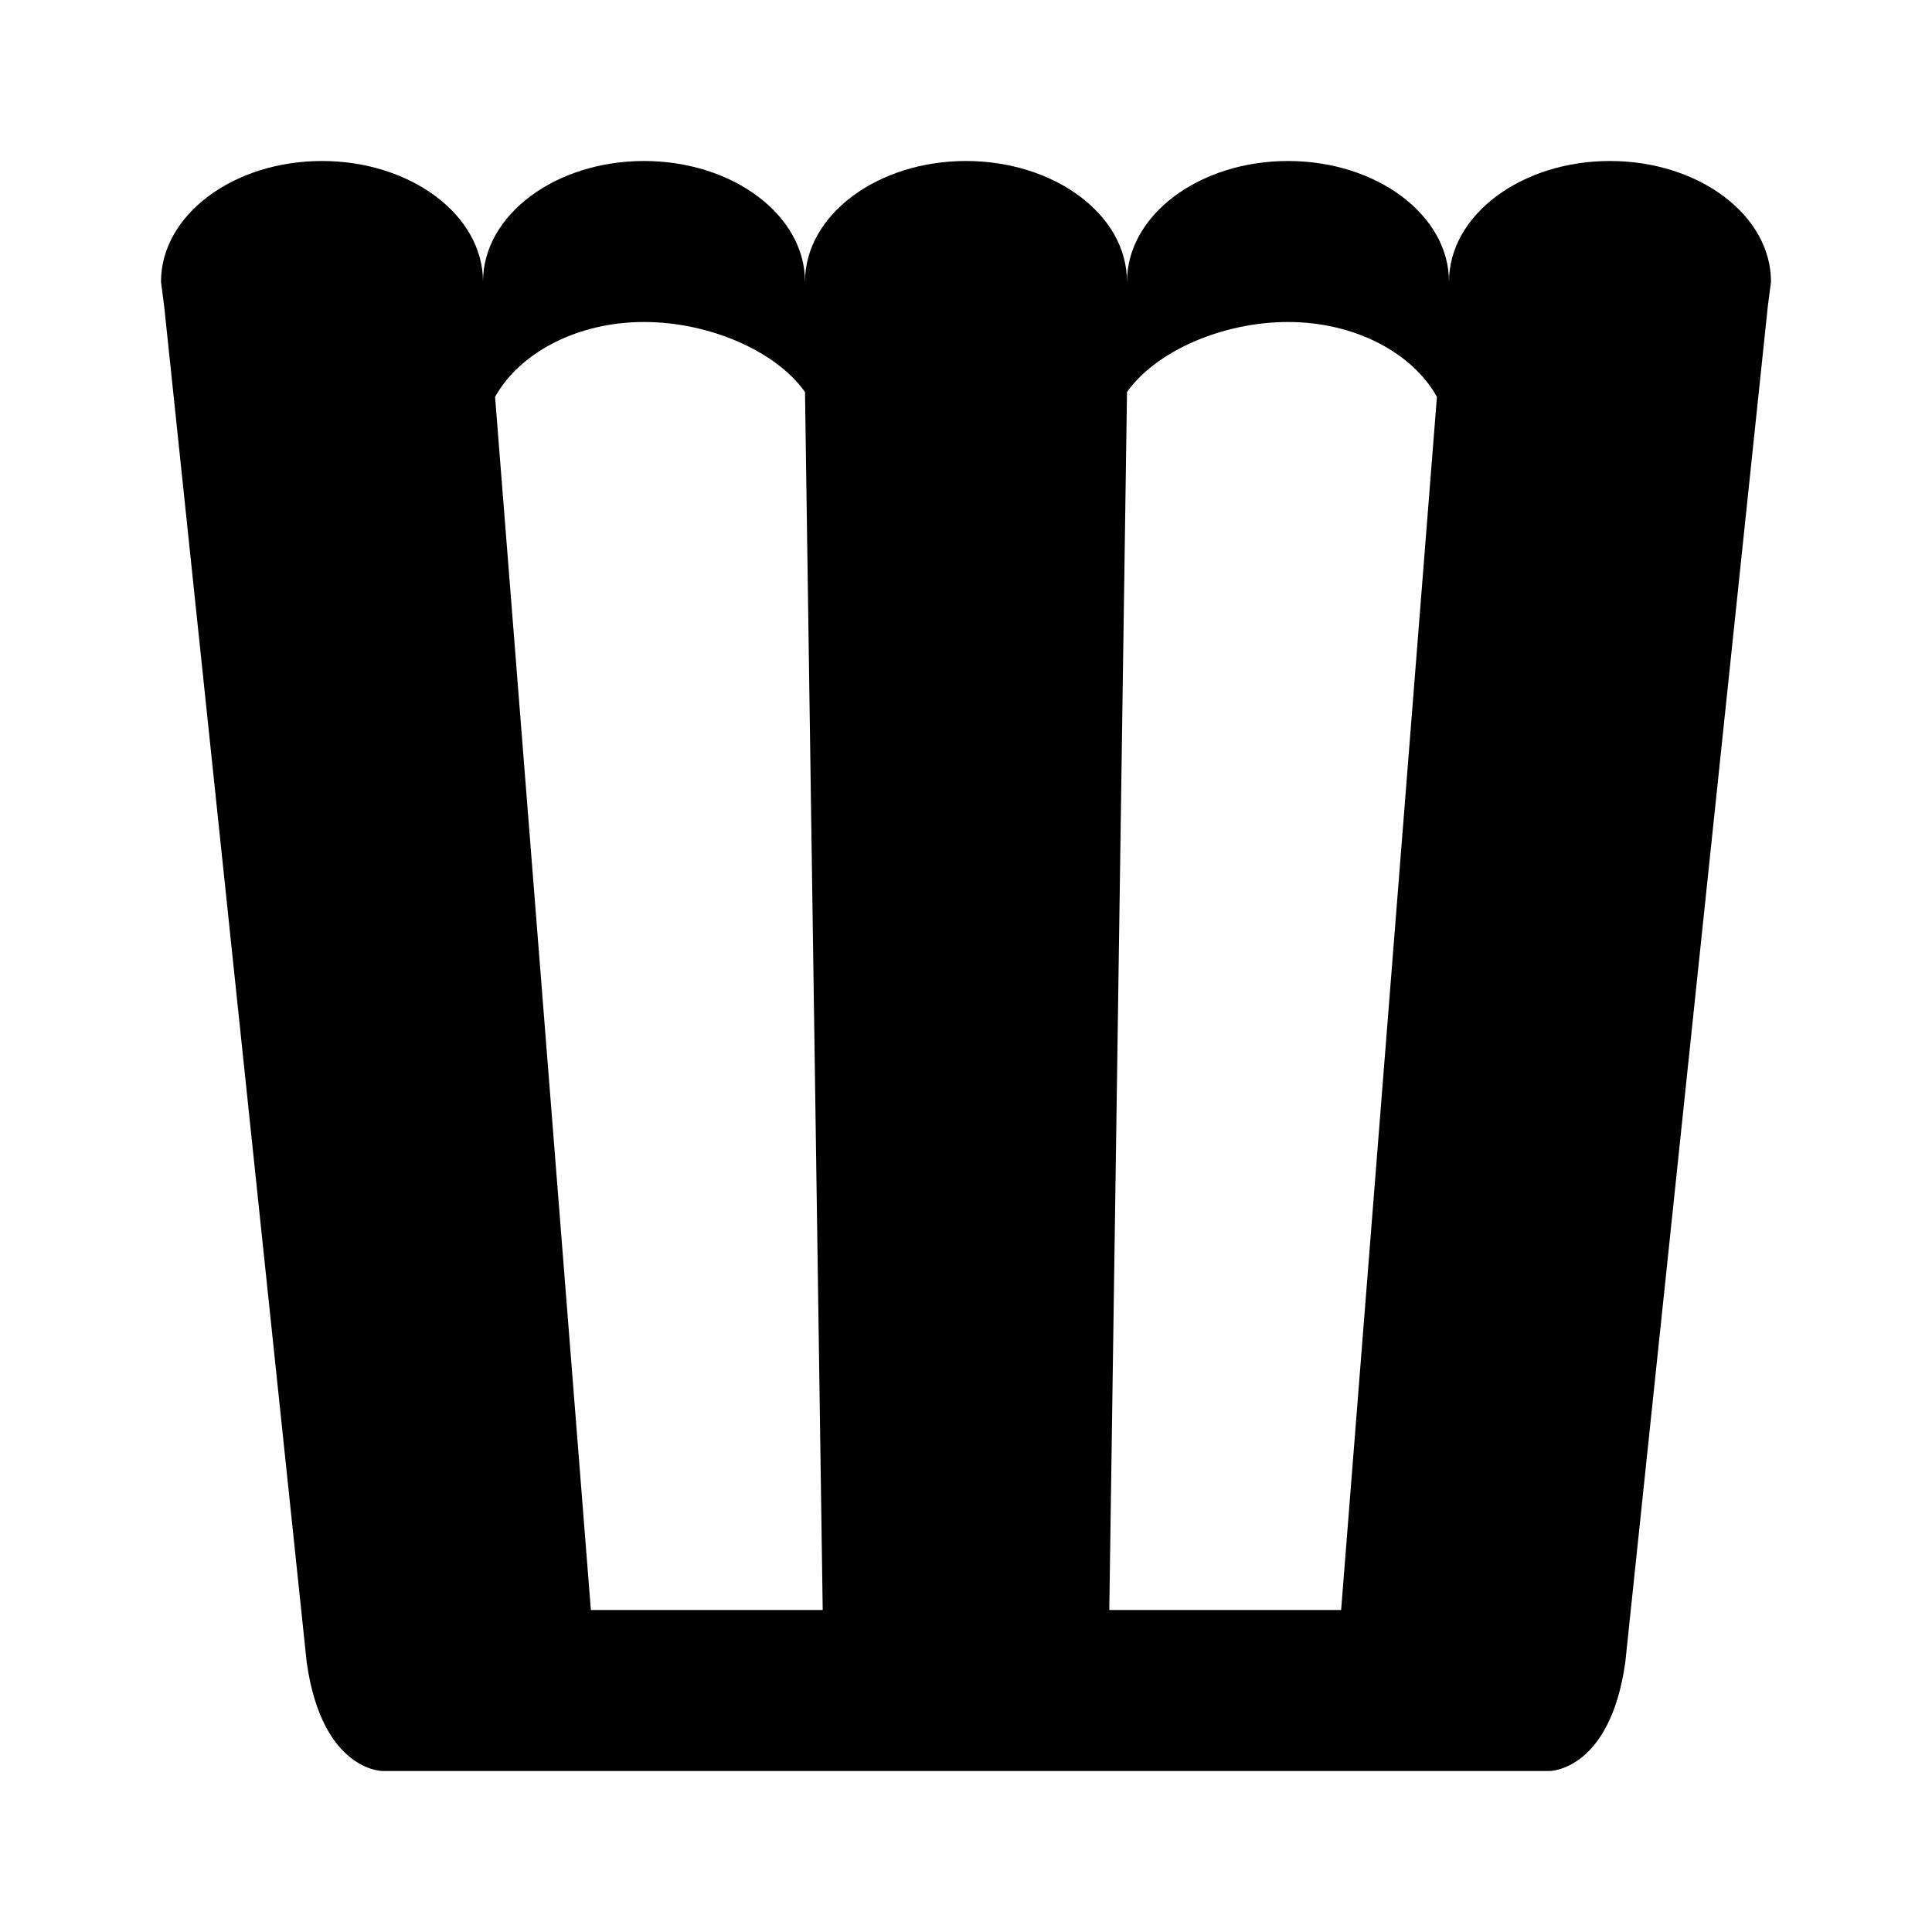 <?xml version="1.0" encoding="utf-8"?>
<!-- Generator: www.svgicons.com -->
<svg xmlns="http://www.w3.org/2000/svg" width="800" height="800" viewBox="0 0 24 24">
<path fill="currentColor" d="M7 22H4.75s-.75 0-.94-1.35L2.04 3.81L2 3.5C2 2.67 2.9 2 4 2s2 .67 2 1.5C6 2.67 6.9 2 8 2s2 .67 2 1.5c0-.83.9-1.5 2-1.5c1.09 0 2 .66 2 1.5c0-.83.9-1.5 2-1.5s2 .67 2 1.5c0-.83.9-1.5 2-1.5s2 .67 2 1.5l-.04.31l-1.77 16.84C20 22 19.25 22 19.25 22zM17.85 4.93C17.55 4.39 16.84 4 16 4c-.81 0-1.64.36-2 .87L13.78 20h2.88zM10 4.87C9.64 4.36 8.81 4 8 4c-.84 0-1.55.39-1.85.93L7.34 20h2.88z"/>
</svg>